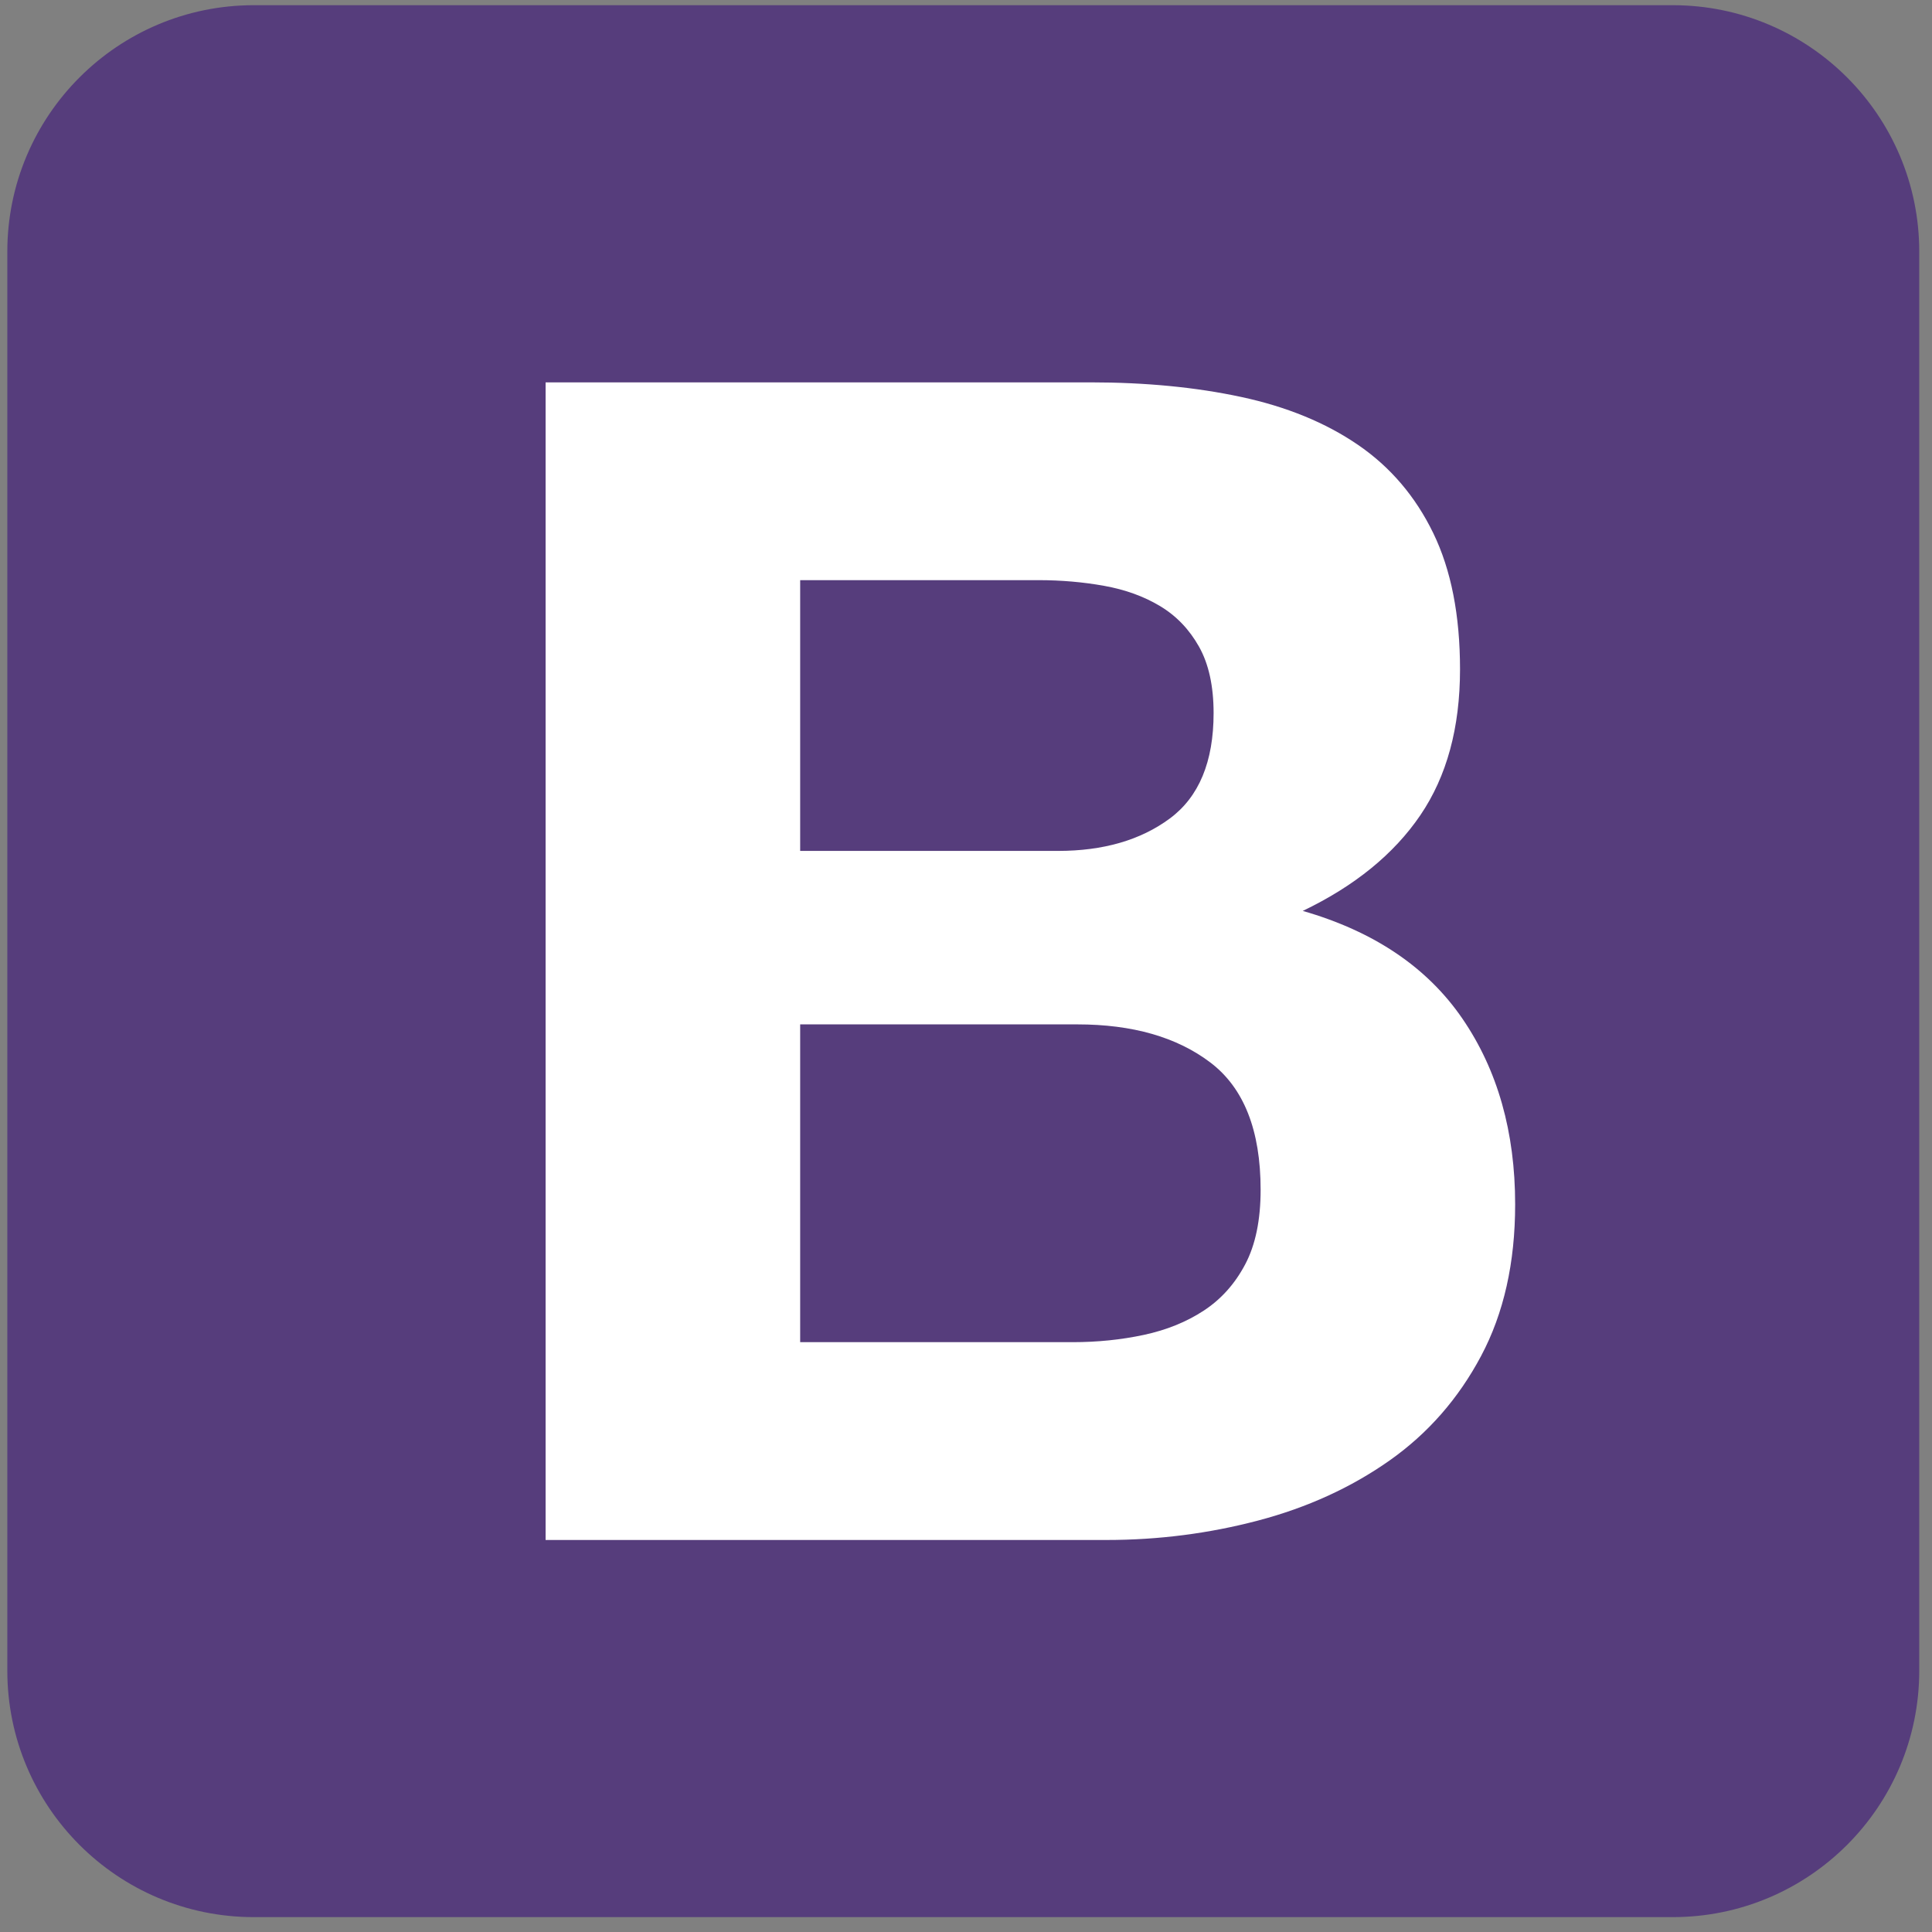 <svg xmlns="http://www.w3.org/2000/svg" width="109" height="109" viewBox="0 0 109 109" fill="none"><rect x="0" y="0" width="109" height="109" fill="#808080" stroke="none"/><path d="M0.413 94.253C0.413 101.935 6.64 108.161 14.322 108.161H94.372C102.055 108.161 108.281 101.934 108.281 94.253V14.202C108.281 6.519 102.054 0.293 94.373 0.293H14.322C6.64 0.293 0.413 6.52 0.413 14.202V94.253Z" fill="#563D7C"></path><path d="M45.144 48.007V32.731H58.59C59.87 32.731 61.105 32.838 62.294 33.052C63.483 33.265 64.535 33.646 65.45 34.195C66.364 34.744 67.096 35.506 67.645 36.482C68.194 37.458 68.469 38.708 68.469 40.232C68.469 42.976 67.645 44.958 65.999 46.178C64.352 47.397 62.249 48.007 59.687 48.007H45.144ZM30.782 21.572V86.883H62.431C65.359 86.883 68.21 86.517 70.984 85.785C73.759 85.053 76.228 83.925 78.393 82.401C80.558 80.876 82.281 78.909 83.561 76.501C84.842 74.092 85.482 71.241 85.482 67.948C85.482 63.862 84.491 60.371 82.51 57.475C80.528 54.578 77.524 52.55 73.499 51.392C76.427 49.989 78.637 48.19 80.132 45.995C81.625 43.799 82.372 41.056 82.372 37.762C82.372 34.713 81.869 32.152 80.863 30.079C79.857 28.006 78.439 26.344 76.609 25.093C74.78 23.843 72.585 22.944 70.023 22.395C67.463 21.846 64.627 21.572 61.517 21.572H30.782ZM45.144 75.723V57.794H60.785C63.895 57.794 66.395 58.511 68.286 59.944C70.176 61.377 71.122 63.771 71.122 67.125C71.122 68.832 70.832 70.235 70.252 71.332C69.673 72.43 68.895 73.299 67.92 73.939C66.944 74.58 65.816 75.037 64.535 75.312C63.254 75.586 61.913 75.723 60.511 75.723H45.144Z" fill="white"></path></svg>